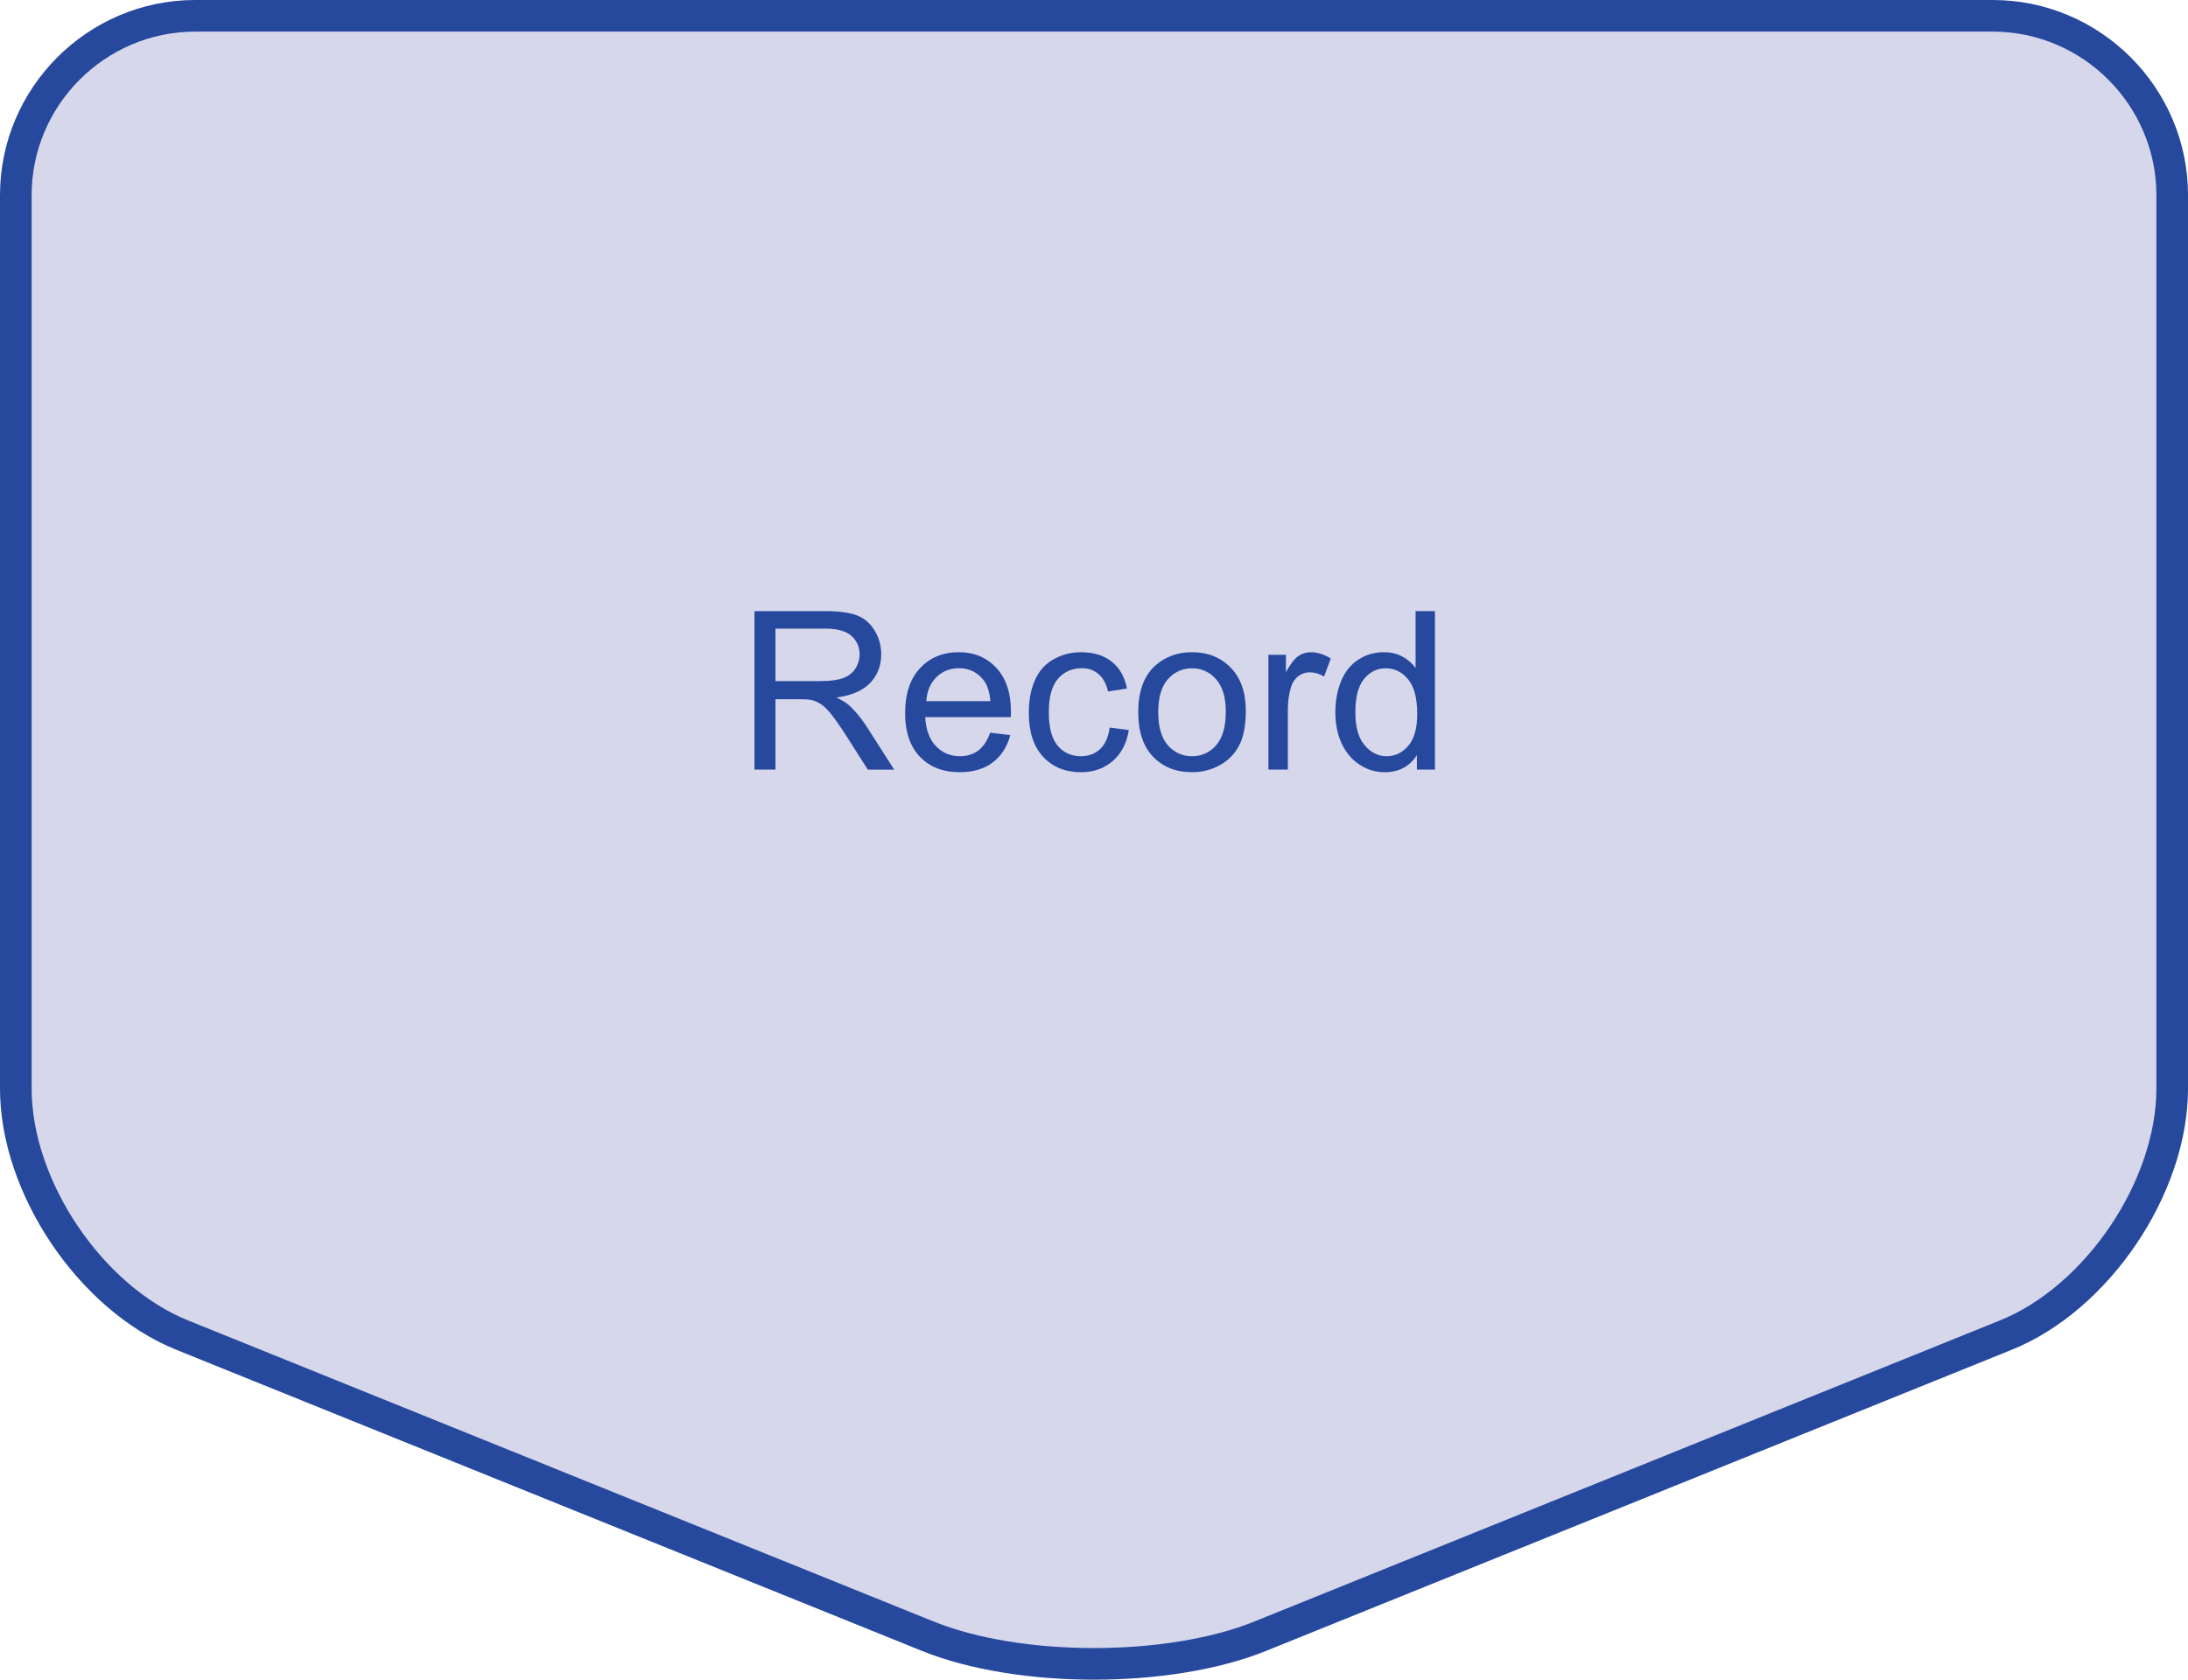 <?xml version="1.0" encoding="utf-8"?>
<!-- Generator: Adobe Illustrator 28.0.0, SVG Export Plug-In . SVG Version: 6.00 Build 0)  -->
<svg version="1.1" id="レイヤー_1" xmlns="http://www.w3.org/2000/svg" xmlns:xlink="http://www.w3.org/1999/xlink" x="0px"
	 y="0px" width="138.324px" height="106.213px" viewBox="0 0 138.324 106.213" style="enable-background:new 0 0 138.324 106.213;"
	 xml:space="preserve">
<style type="text/css">
	.st0{fill:#D7D7EC;}
	.st1{fill:none;stroke:#26499D;stroke-width:2;stroke-miterlimit:10;}
	.st2{enable-background:new    ;}
	.st3{fill:#26499D;}
</style>
<g id="レイヤー_1_00000065048244099049375650000001785866158315248771_">
	<g>
		<path class="st0" d="M125.986,1c6.236,0,11.339,5.102,11.339,11.339v56.498c0,6.236-4.731,13.25-10.513,15.585l-47.136,19.039
			c-5.782,2.336-15.244,2.336-21.027,0L11.513,84.422C5.731,82.086,1,75.073,1,68.837V12.339C1,6.102,6.102,1,12.339,1H125.986z"/>
		<path class="st1" d="M125.986,1c6.236,0,11.339,5.102,11.339,11.339v56.498c0,6.236-4.731,13.25-10.513,15.585l-47.136,19.039
			c-5.782,2.336-15.244,2.336-21.027,0L11.513,84.422C5.731,82.086,1,75.073,1,68.837V12.339C1,6.102,6.102,1,12.339,1H125.986z"/>
	</g>
	<g class="st2">
		<path class="st3" d="M47.698,48.666V38.644h4.443c0.893,0,1.572,0.09,2.037,0.27c0.465,0.181,0.836,0.498,1.114,0.954
			s0.417,0.959,0.417,1.511c0,0.711-0.23,1.311-0.69,1.798s-1.171,0.798-2.133,0.93c0.351,0.169,0.618,0.335,0.8,0.499
			c0.387,0.355,0.754,0.8,1.101,1.333l1.743,2.728h-1.668l-1.326-2.085c-0.387-0.602-0.707-1.062-0.957-1.381
			s-0.475-0.542-0.673-0.67s-0.4-0.217-0.605-0.267c-0.15-0.032-0.396-0.048-0.738-0.048h-1.538v4.45H47.698z M49.024,43.067h2.851
			c0.606,0,1.08-0.062,1.422-0.188c0.342-0.125,0.602-0.325,0.779-0.602c0.178-0.275,0.267-0.575,0.267-0.898
			c0-0.474-0.172-0.863-0.516-1.169s-0.888-0.458-1.63-0.458h-3.172V43.067z"/>
		<path class="st3" d="M62.6,46.328l1.271,0.157c-0.201,0.743-0.572,1.319-1.114,1.729s-1.235,0.615-2.078,0.615
			c-1.062,0-1.904-0.327-2.526-0.98c-0.622-0.654-0.933-1.571-0.933-2.752c0-1.222,0.314-2.169,0.943-2.844s1.445-1.012,2.447-1.012
			c0.971,0,1.764,0.33,2.379,0.991s0.923,1.591,0.923,2.789c0,0.073-0.002,0.183-0.007,0.328h-5.414
			c0.045,0.798,0.271,1.408,0.677,1.832s0.912,0.636,1.518,0.636c0.451,0,0.836-0.118,1.155-0.355S62.413,46.848,62.6,46.328z
			 M58.56,44.339h4.054c-0.055-0.61-0.209-1.068-0.465-1.374c-0.392-0.474-0.9-0.711-1.524-0.711c-0.565,0-1.04,0.189-1.425,0.567
			S58.601,43.705,58.56,44.339z"/>
		<path class="st3" d="M70.153,46.007l1.21,0.157c-0.132,0.834-0.471,1.486-1.015,1.959c-0.544,0.471-1.213,0.707-2.006,0.707
			c-0.994,0-1.792-0.324-2.396-0.975c-0.604-0.648-0.906-1.58-0.906-2.792c0-0.784,0.13-1.47,0.39-2.058s0.655-1.029,1.186-1.322
			c0.531-0.295,1.108-0.441,1.733-0.441c0.789,0,1.433,0.199,1.934,0.598c0.502,0.399,0.823,0.966,0.964,1.699l-1.196,0.185
			c-0.113-0.487-0.315-0.854-0.604-1.101s-0.639-0.369-1.049-0.369c-0.62,0-1.124,0.223-1.511,0.666
			c-0.387,0.445-0.581,1.147-0.581,2.109c0,0.976,0.187,1.684,0.561,2.126s0.861,0.663,1.463,0.663c0.483,0,0.886-0.148,1.21-0.444
			S70.067,46.622,70.153,46.007z"/>
		<path class="st3" d="M71.958,45.036c0-1.345,0.374-2.34,1.121-2.987c0.625-0.538,1.386-0.807,2.283-0.807
			c0.998,0,1.814,0.327,2.447,0.98c0.634,0.654,0.95,1.558,0.95,2.711c0,0.935-0.14,1.669-0.42,2.205
			c-0.28,0.535-0.688,0.951-1.224,1.247c-0.536,0.296-1.12,0.444-1.754,0.444c-1.016,0-1.838-0.326-2.464-0.978
			C72.271,47.201,71.958,46.262,71.958,45.036z M73.223,45.036c0,0.93,0.203,1.626,0.608,2.089c0.406,0.462,0.916,0.693,1.531,0.693
			c0.611,0,1.119-0.232,1.524-0.697c0.406-0.465,0.608-1.174,0.608-2.126c0-0.897-0.204-1.578-0.611-2.04
			c-0.408-0.463-0.915-0.694-1.521-0.694c-0.615,0-1.125,0.23-1.531,0.69C73.426,43.411,73.223,44.106,73.223,45.036z"/>
		<path class="st3" d="M80.188,48.666v-7.26h1.107v1.101c0.283-0.515,0.544-0.854,0.783-1.019s0.502-0.246,0.789-0.246
			c0.415,0,0.837,0.132,1.265,0.396l-0.424,1.142c-0.301-0.178-0.602-0.267-0.902-0.267c-0.269,0-0.51,0.081-0.725,0.242
			c-0.214,0.162-0.366,0.387-0.458,0.674c-0.137,0.438-0.205,0.916-0.205,1.436v3.801H80.188z"/>
		<path class="st3" d="M89.574,48.666V47.75c-0.46,0.72-1.137,1.08-2.03,1.08c-0.578,0-1.11-0.159-1.596-0.479
			s-0.861-0.765-1.128-1.336c-0.267-0.572-0.4-1.229-0.4-1.973c0-0.725,0.121-1.382,0.362-1.973c0.242-0.59,0.604-1.042,1.087-1.356
			c0.483-0.314,1.023-0.472,1.62-0.472c0.438,0,0.827,0.092,1.169,0.277c0.342,0.184,0.62,0.425,0.834,0.721v-3.596h1.224v10.021
			H89.574z M85.685,45.043c0,0.93,0.196,1.625,0.588,2.085c0.393,0.46,0.854,0.69,1.388,0.69c0.538,0,0.995-0.22,1.371-0.66
			c0.376-0.439,0.563-1.11,0.563-2.013c0-0.993-0.191-1.723-0.574-2.188s-0.854-0.697-1.415-0.697c-0.547,0-1.004,0.224-1.37,0.67
			C85.868,43.377,85.685,44.081,85.685,45.043z"/>
	</g>
</g>
<g id="レイヤー_2_00000134235662223490698330000014107494481150605718_">
</g>
</svg>
